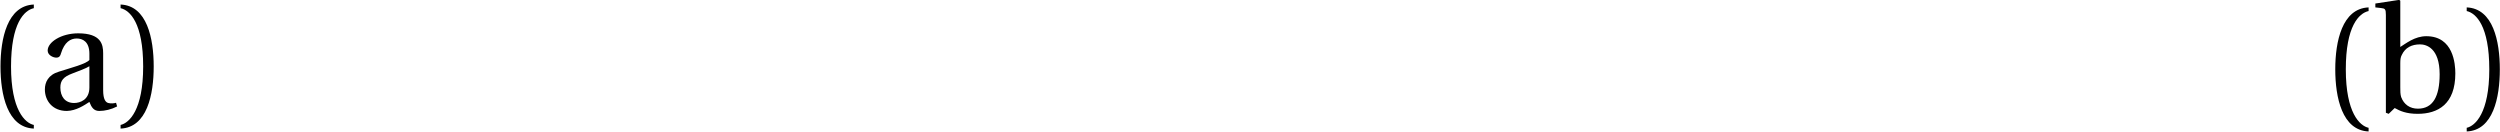 <?xml version="1.0" encoding="UTF-8"?>
<svg xmlns="http://www.w3.org/2000/svg" xmlns:xlink="http://www.w3.org/1999/xlink" width="181.674pt" height="9.558pt" viewBox="0 0 181.674 9.558" version="1.1">
<defs>
<g>
<symbol overflow="visible" id="glyph0-0">
<path style="stroke:none;" d=""/>
</symbol>
<symbol overflow="visible" id="glyph0-1">
<path style="stroke:none;" d="M 1.922 -3.109 C 1.922 -6.25 2.875 -7.188 3.578 -7.344 L 3.578 -7.609 C 1.656 -7.531 1.156 -5.141 1.156 -3.109 C 1.156 -1.062 1.656 1.328 3.578 1.406 L 3.578 1.141 C 2.938 1 1.922 0.062 1.922 -3.109 Z M 1.922 -3.109 "/>
</symbol>
<symbol overflow="visible" id="glyph0-2">
<path style="stroke:none;" d="M 3.766 -1.578 C 3.766 -0.688 3.094 -0.453 2.656 -0.453 C 1.984 -0.453 1.656 -0.938 1.656 -1.578 C 1.656 -2.094 1.891 -2.359 2.516 -2.594 C 2.953 -2.766 3.531 -2.969 3.766 -3.125 Z M 4.766 -4.062 C 4.766 -4.703 4.625 -5.516 2.953 -5.516 C 1.719 -5.516 0.734 -4.875 0.734 -4.266 C 0.734 -3.922 1.141 -3.75 1.359 -3.75 C 1.578 -3.75 1.656 -3.875 1.703 -4.062 C 1.953 -4.875 2.391 -5.141 2.844 -5.141 C 3.266 -5.141 3.766 -4.922 3.766 -4.031 L 3.766 -3.578 C 3.5 -3.281 2.438 -3.016 1.562 -2.734 C 0.766 -2.5 0.531 -1.953 0.531 -1.438 C 0.531 -0.609 1.094 0.125 2.125 0.125 C 2.812 0.109 3.406 -0.297 3.766 -0.531 C 3.922 -0.125 4.094 0.125 4.484 0.125 C 4.891 0.125 5.359 0.016 5.781 -0.203 L 5.703 -0.469 C 5.562 -0.422 5.312 -0.406 5.141 -0.453 C 4.953 -0.5 4.766 -0.703 4.766 -1.391 Z M 4.766 -4.062 "/>
</symbol>
<symbol overflow="visible" id="glyph0-3">
<path style="stroke:none;" d="M 1.922 -3.109 C 1.922 0.062 0.906 1 0.281 1.141 L 0.281 1.406 C 2.203 1.328 2.688 -1.062 2.688 -3.109 C 2.688 -5.141 2.203 -7.531 0.281 -7.609 L 0.281 -7.344 C 0.969 -7.188 1.922 -6.25 1.922 -3.109 Z M 1.922 -3.109 "/>
</symbol>
<symbol overflow="visible" id="glyph0-4">
<path style="stroke:none;" d="M 1.188 0.125 L 1.625 -0.297 C 2.016 -0.078 2.469 0.125 3.297 0.125 C 4.766 0.125 6.031 -0.578 6.031 -2.812 C 6.031 -3.5 5.891 -5.516 3.922 -5.516 C 3.078 -5.516 2.438 -4.984 2.031 -4.734 L 2.031 -8.094 L 1.953 -8.156 L 0.219 -7.891 L 0.219 -7.609 L 0.641 -7.562 C 0.922 -7.531 0.984 -7.484 0.984 -7.062 L 0.984 0.047 Z M 2.031 -3.531 C 2.031 -3.812 2.047 -3.984 2.141 -4.156 C 2.391 -4.688 2.859 -4.922 3.469 -4.922 C 3.922 -4.922 4.891 -4.656 4.891 -2.75 C 4.891 -1.141 4.406 -0.25 3.312 -0.25 C 2.734 -0.25 2.297 -0.547 2.094 -1.094 C 2.031 -1.297 2.031 -1.531 2.031 -1.797 Z M 2.031 -3.531 "/>
</symbol>
</g>
<clipPath id="clip1">
  <path d="M 0 0 L 12 0 L 12 9.559 L 0 9.559 Z M 0 0 "/>
</clipPath>
<clipPath id="clip2">
  <path d="M 169 0 L 181.676 0 L 181.676 9.559 L 169 9.559 Z M 169 0 "/>
</clipPath>
</defs>
<g id="surface1">
<g clip-path="url(#clip1)" clip-rule="nonzero">
<g style="fill:rgb(0%,0%,0%);fill-opacity:1;">
  <use xlink:href="#glyph0-1" x="-1.12" y="7.938"/>
  <use xlink:href="#glyph0-2" x="2.73" y="7.938"/>
  <use xlink:href="#glyph0-3" x="8.482" y="7.938"/>
</g>
</g>
<g clip-path="url(#clip2)" clip-rule="nonzero">
<g style="fill:rgb(0%,0%,0%);fill-opacity:1;">
  <use xlink:href="#glyph0-1" x="168.547" y="8.147"/>
  <use xlink:href="#glyph0-4" x="172.397" y="8.147"/>
  <use xlink:href="#glyph0-3" x="178.974" y="8.147"/>
</g>
</g>
</g>
</svg>

